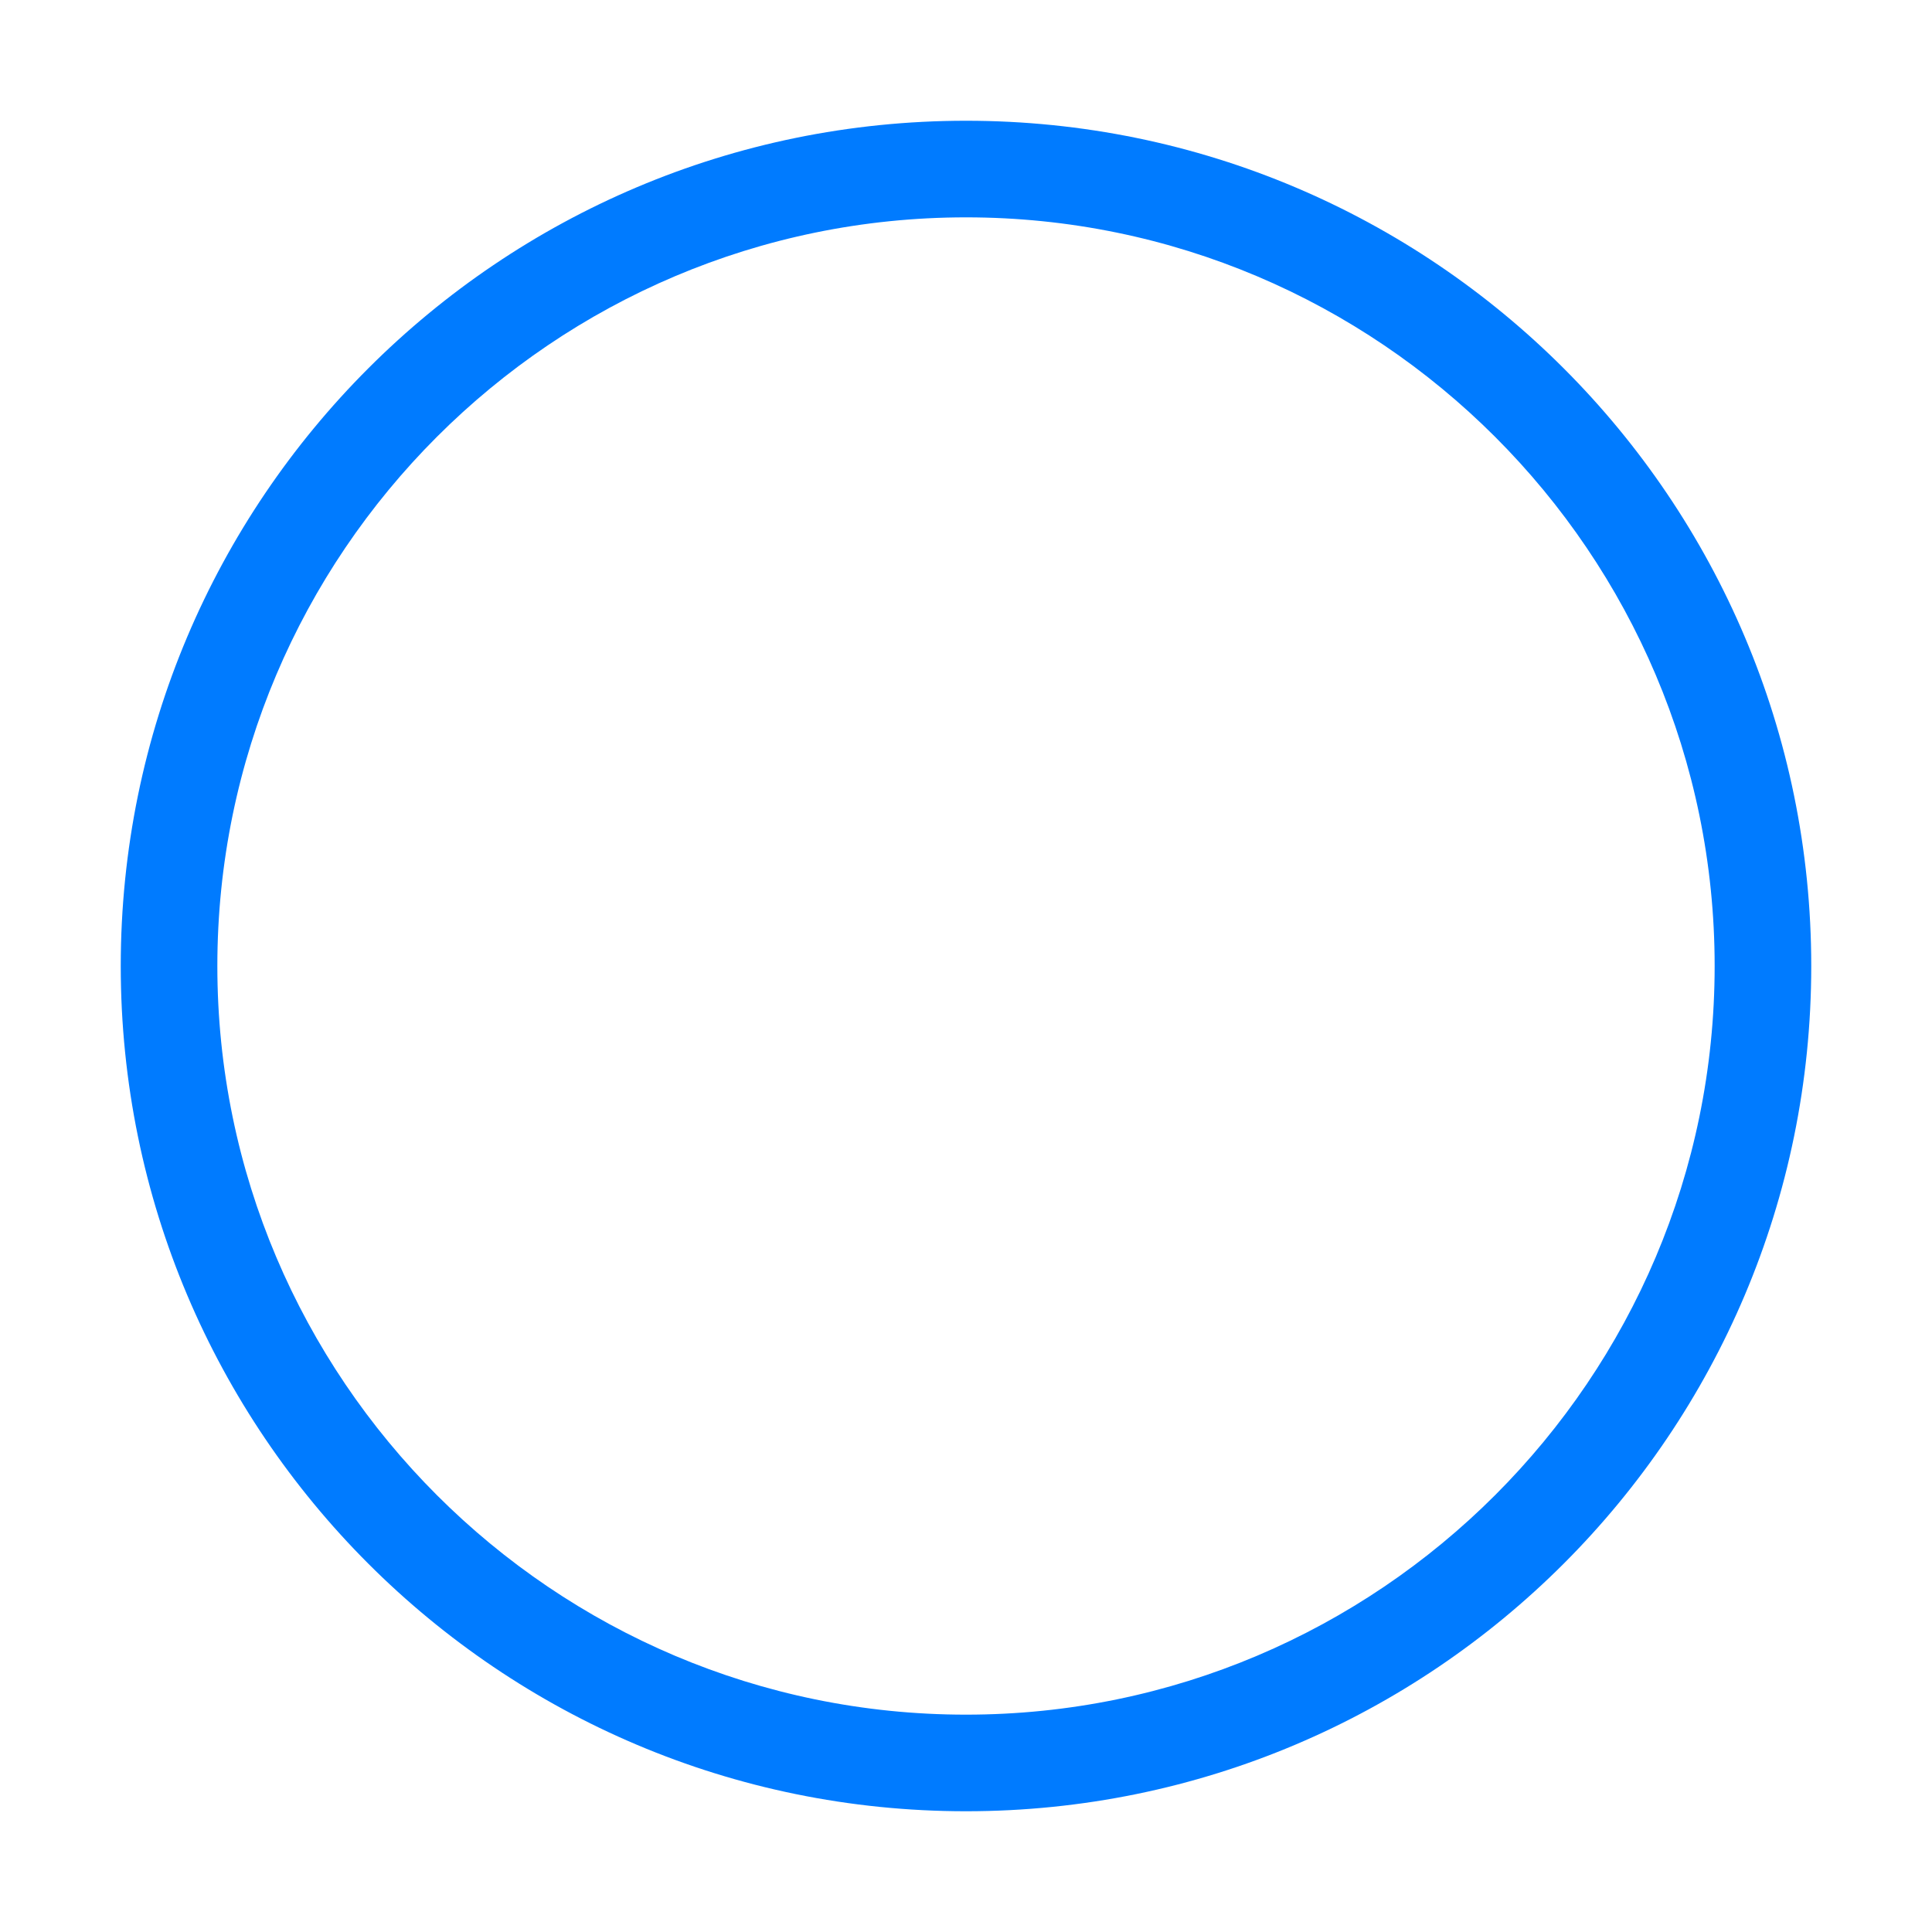 <?xml version="1.0" encoding="utf-8"?>
<!-- Generator: Adobe Illustrator 25.2.3, SVG Export Plug-In . SVG Version: 6.00 Build 0)  -->
<svg version="1.0" id="Layer_1" xmlns="http://www.w3.org/2000/svg" xmlns:xlink="http://www.w3.org/1999/xlink" x="0px" y="0px"
	 viewBox="0 0 200 200" style="enable-background:new 0 0 200 200;" xml:space="preserve">
<g>
	<path style="fill:#007BFF;" d="M100,22.5c42.734,0,77.5,34.766,77.5,77.5s-34.766,77.5-77.5,77.5
		S22.5,142.734,22.5,100S57.266,22.5,100,22.5 M100,12.5c-48.325,0-87.5,39.175-87.5,87.5
		s39.175,87.5,87.5,87.5s87.5-39.175,87.5-87.5S148.325,12.5,100,12.5L100,12.5z"/>
</g>
</svg>